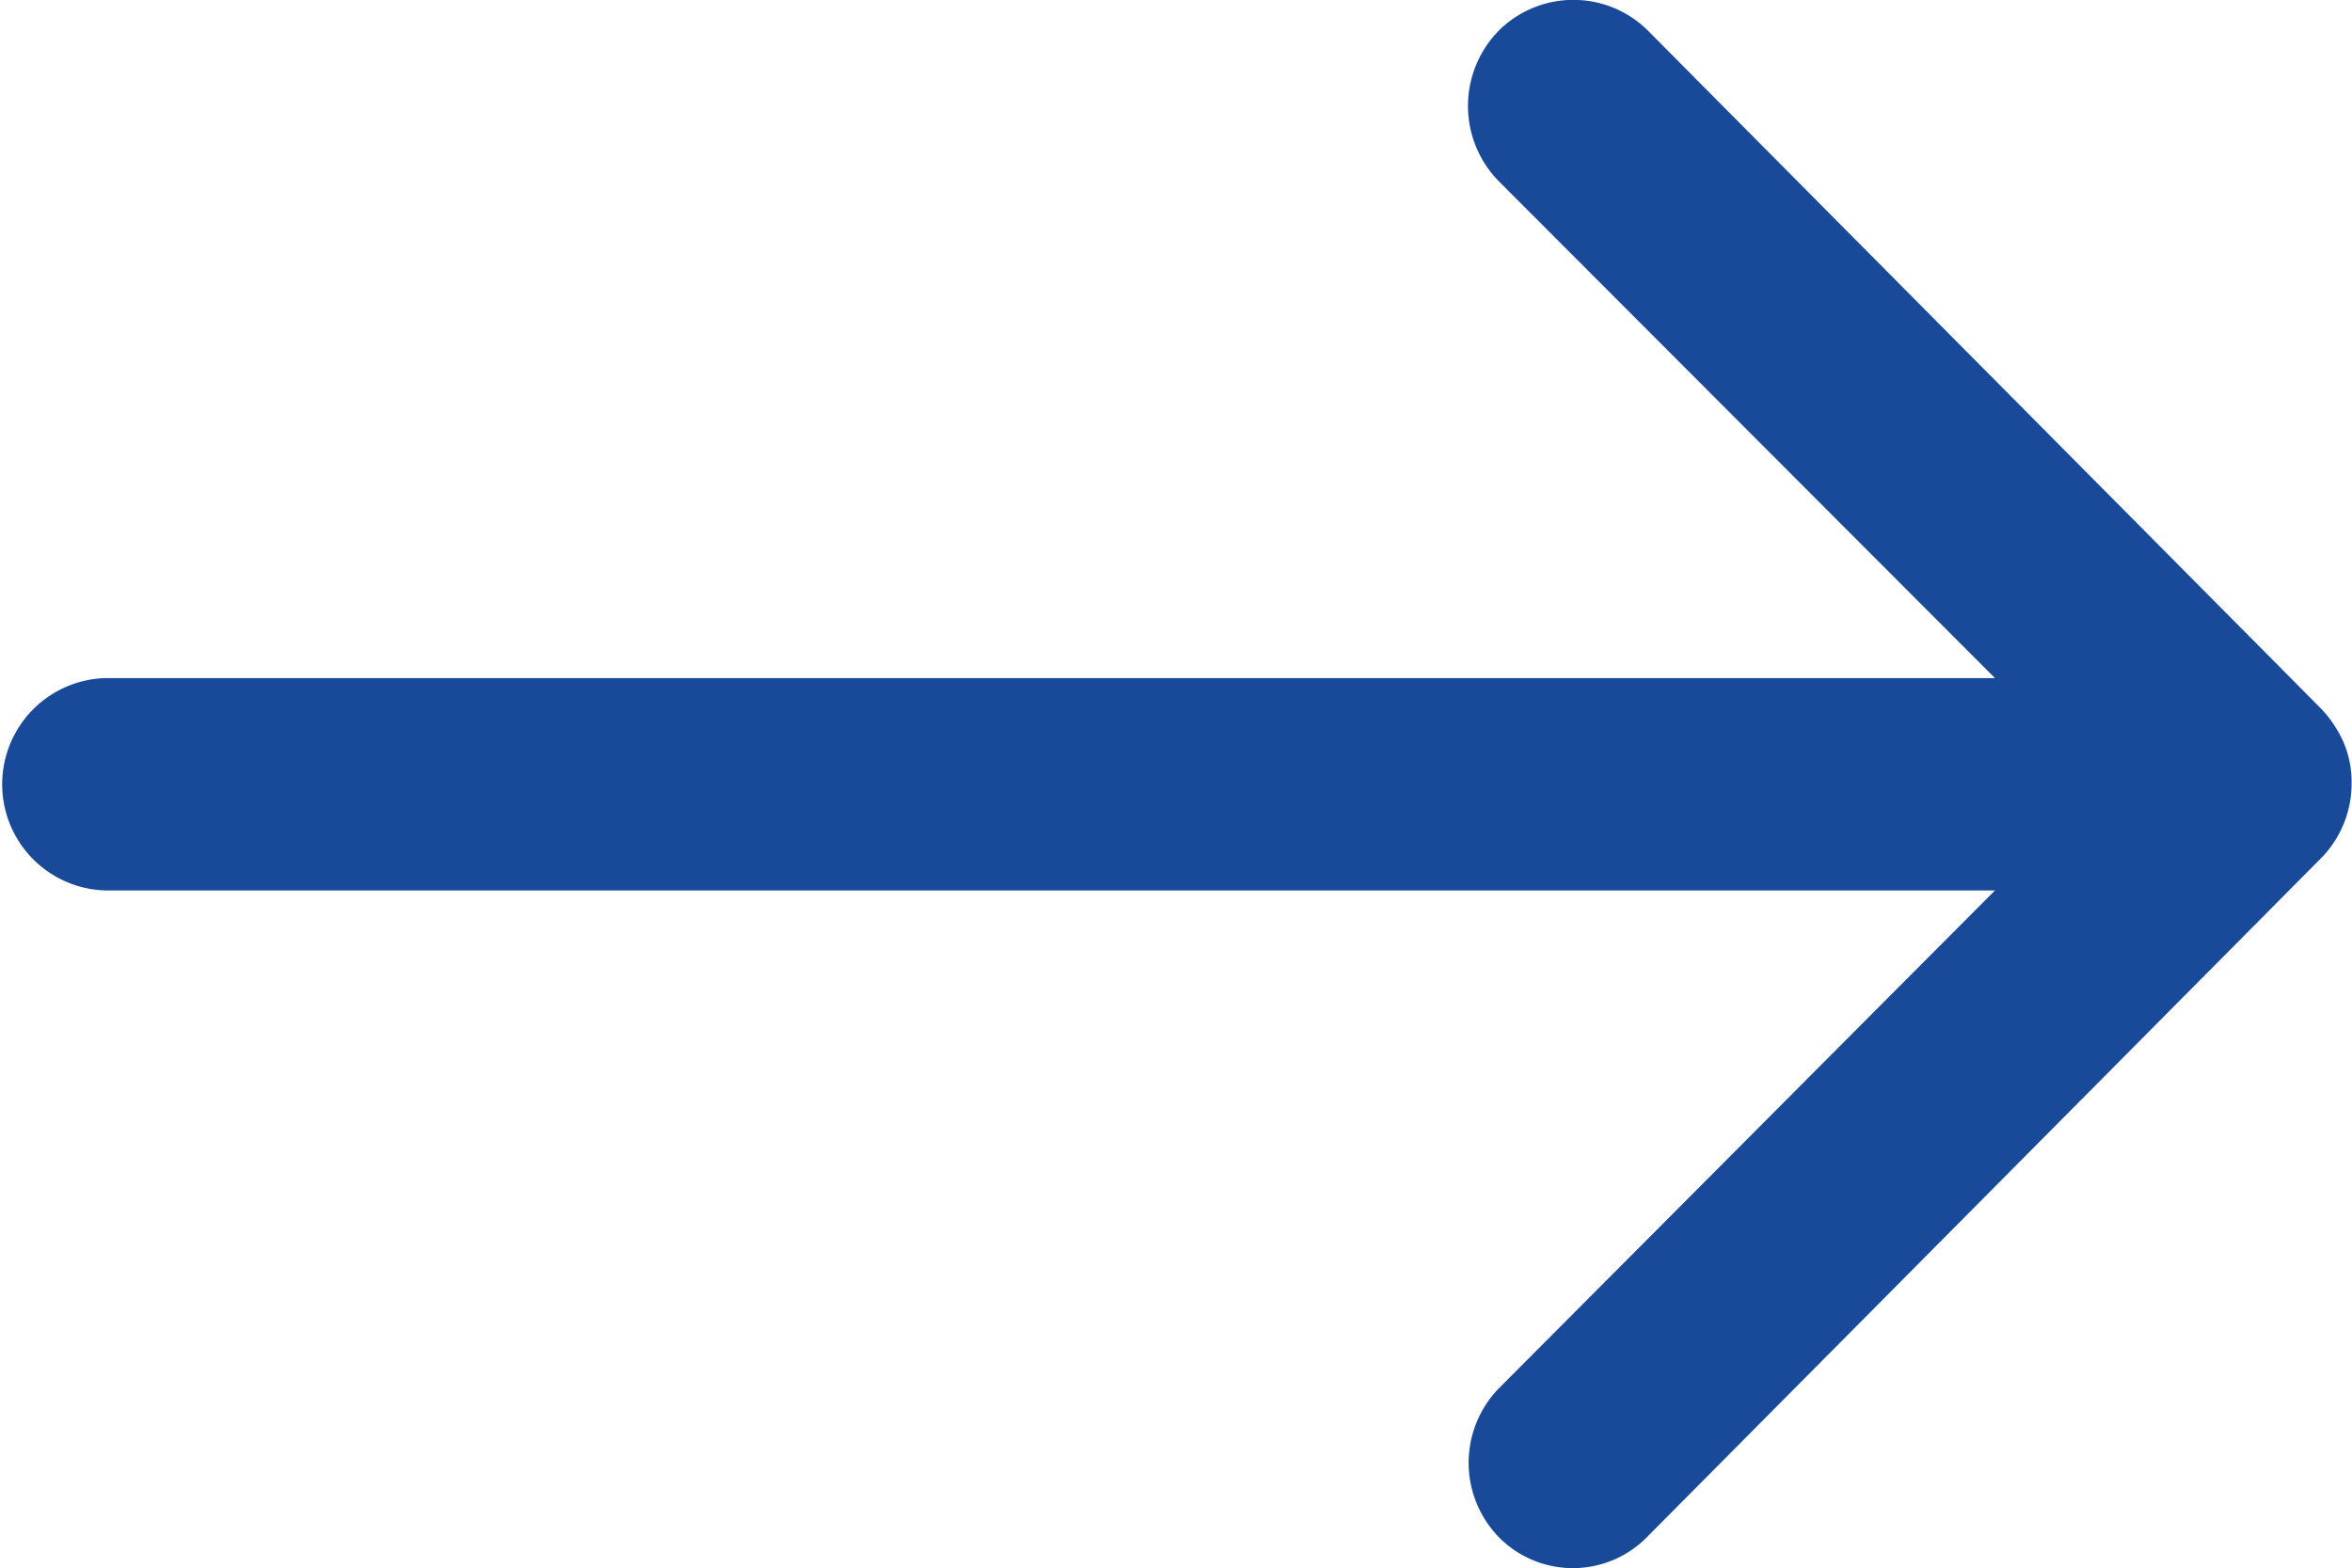 <svg xmlns="http://www.w3.org/2000/svg" width="30" height="20.009" viewBox="0 0 30 20.009"><path id="Icon_ionic-ios-arrow-round-back" data-name="Icon ionic-ios-arrow-round-back" d="M18.75,11.635a1.362,1.362,0,0,1,.01,1.917L12.436,19.9h24.1a1.355,1.355,0,0,1,0,2.709h-24.1l6.336,6.346a1.371,1.371,0,0,1-.01,1.917,1.349,1.349,0,0,1-1.907-.01L8.268,22.211h0a1.521,1.521,0,0,1-.281-.427,1.293,1.293,0,0,1-.1-.521,1.358,1.358,0,0,1,.386-.948l8.586-8.649A1.327,1.327,0,0,1,18.75,11.635Z" transform="translate(37.882 31.26) rotate(180)" fill="#194a9a"></path></svg>
